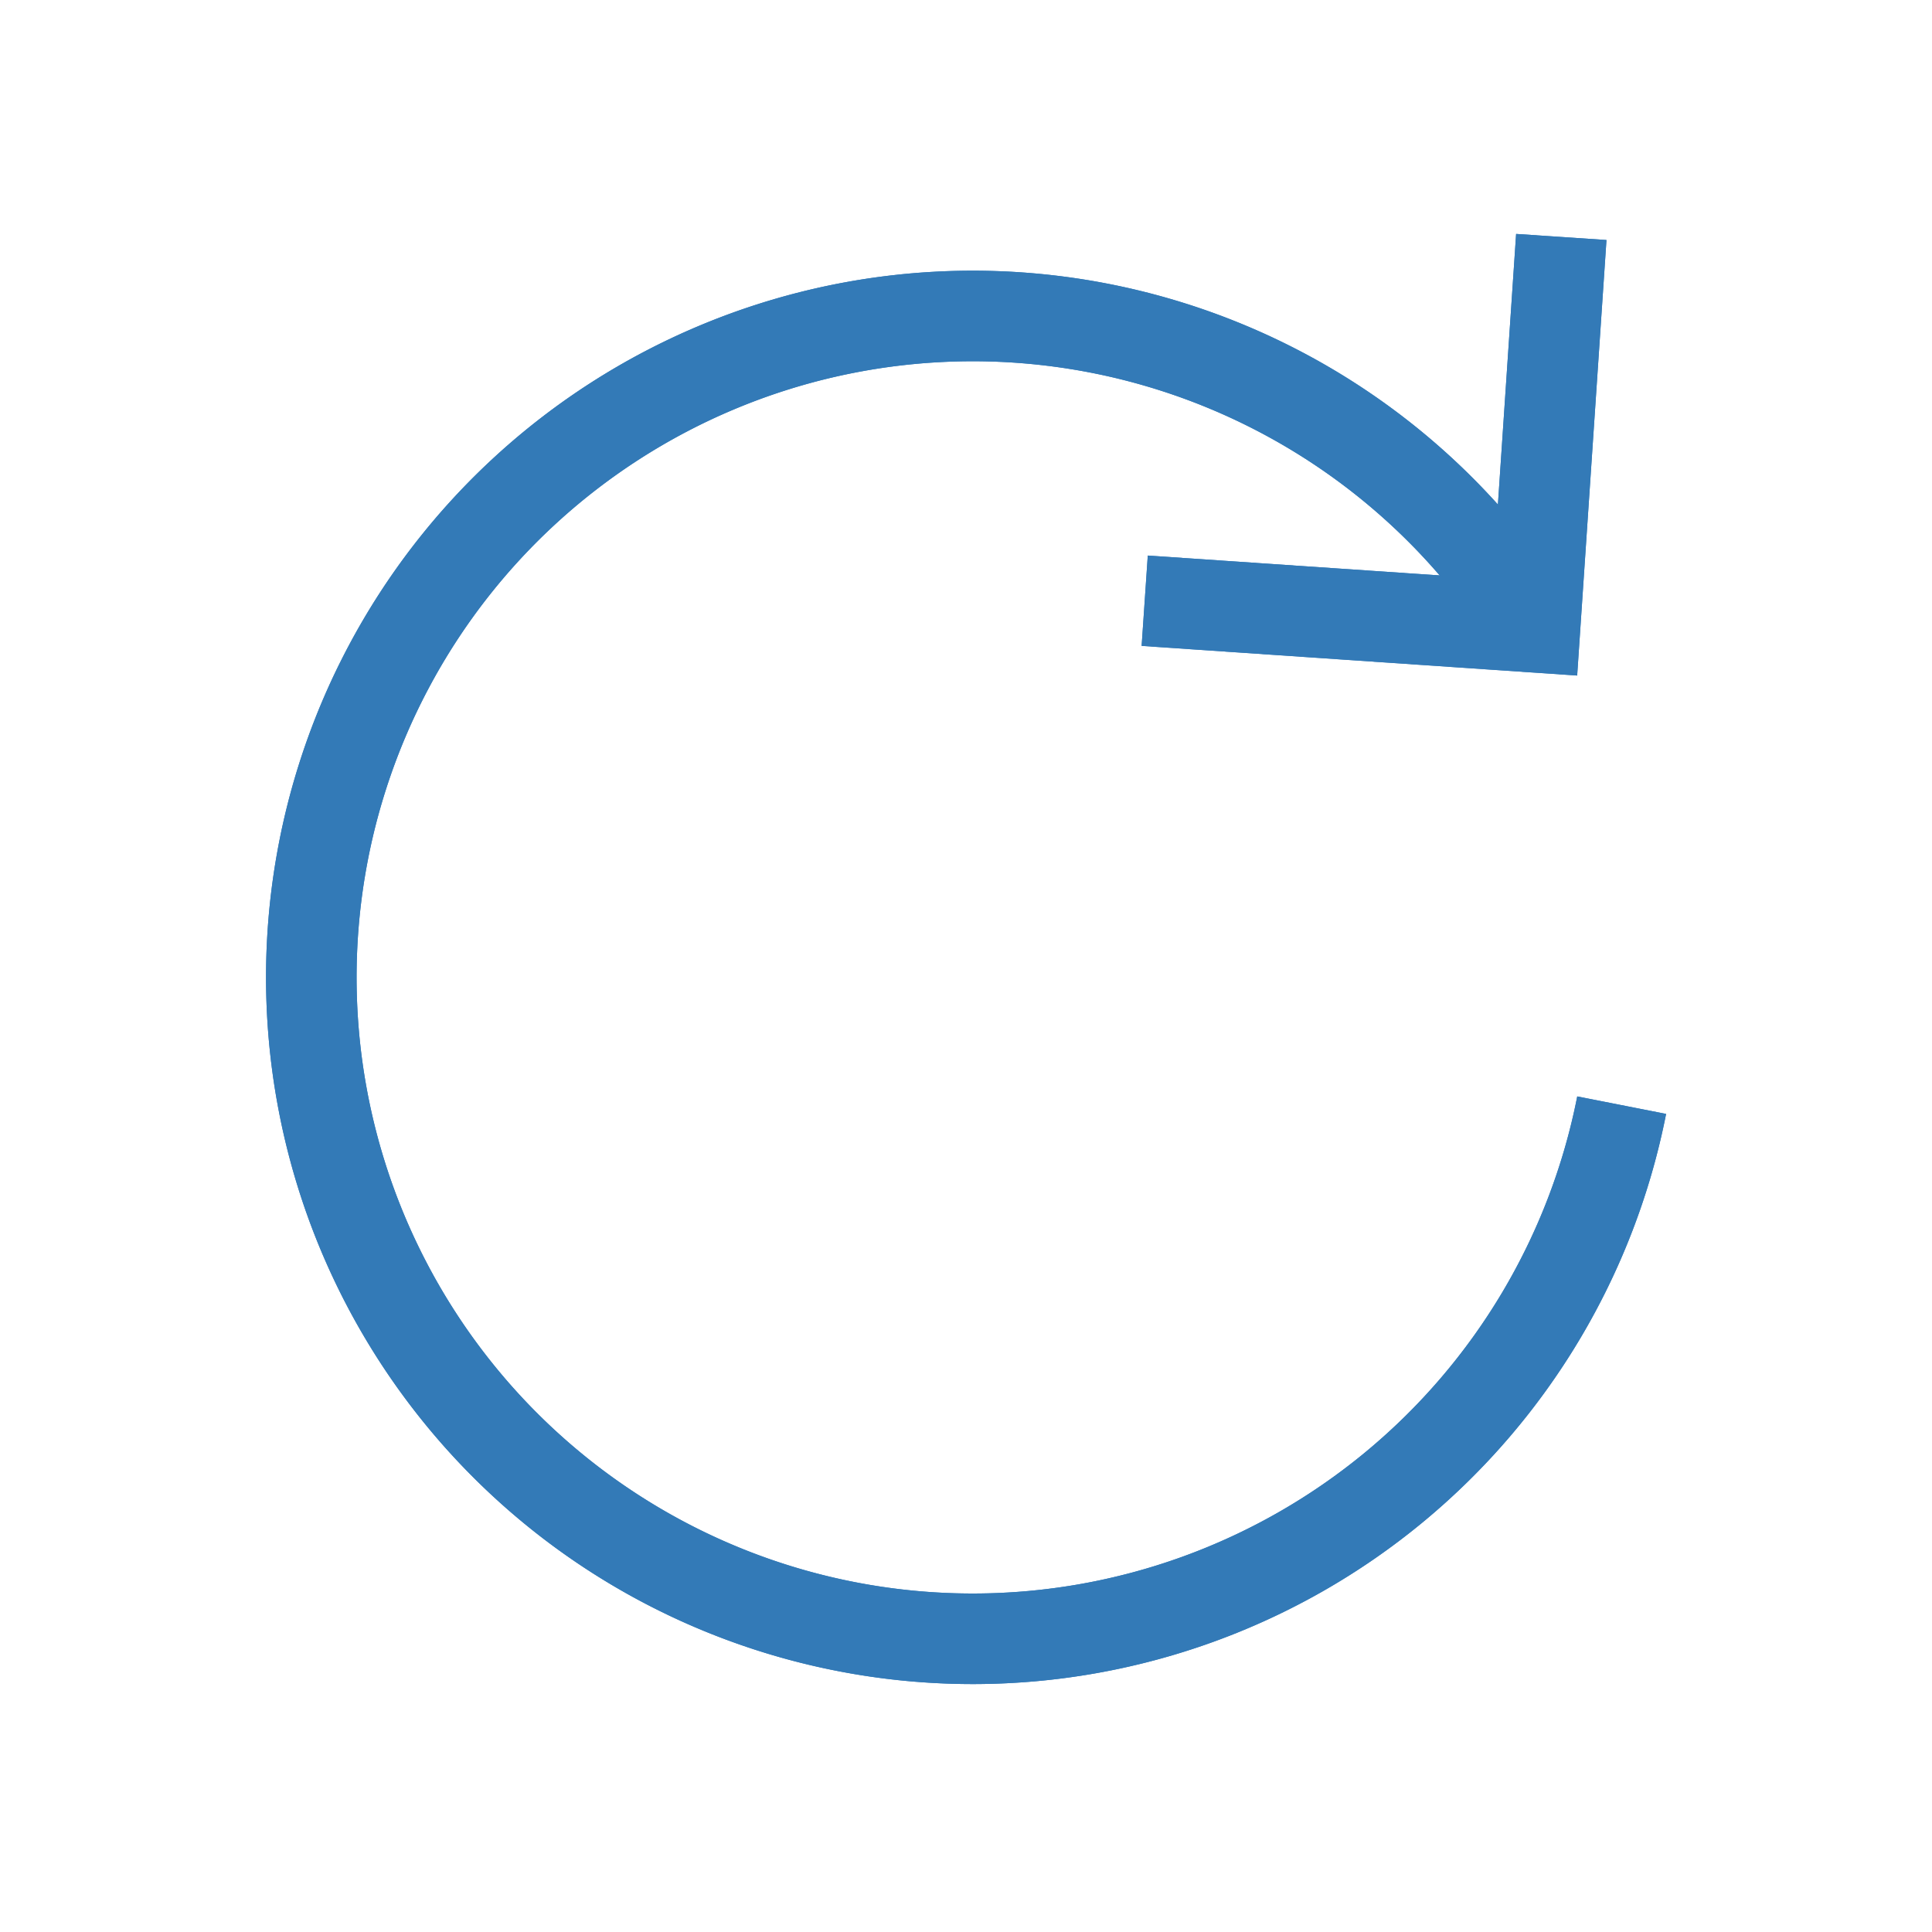<?xml version="1.0" encoding="utf-8"?><!-- Uploaded to: SVG Repo, www.svgrepo.com, Generator: SVG Repo Mixer Tools -->
<svg width="800px" height="800px" viewBox="0 0 64 64" xmlns="http://www.w3.org/2000/svg" stroke-width="3" stroke="#337ab7" fill="none"><path d="M53.72,36.61A21.91,21.91,0,1,1,50.37,20.1"/><polyline points="51.72 7.85 50.85 20.78 37.92 19.9"/><path d="M53.72,36.61A21.91,21.91,0,1,1,50.37,20.1"/><polyline points="51.72 7.85 50.85 20.78 37.92 19.9"/></svg>